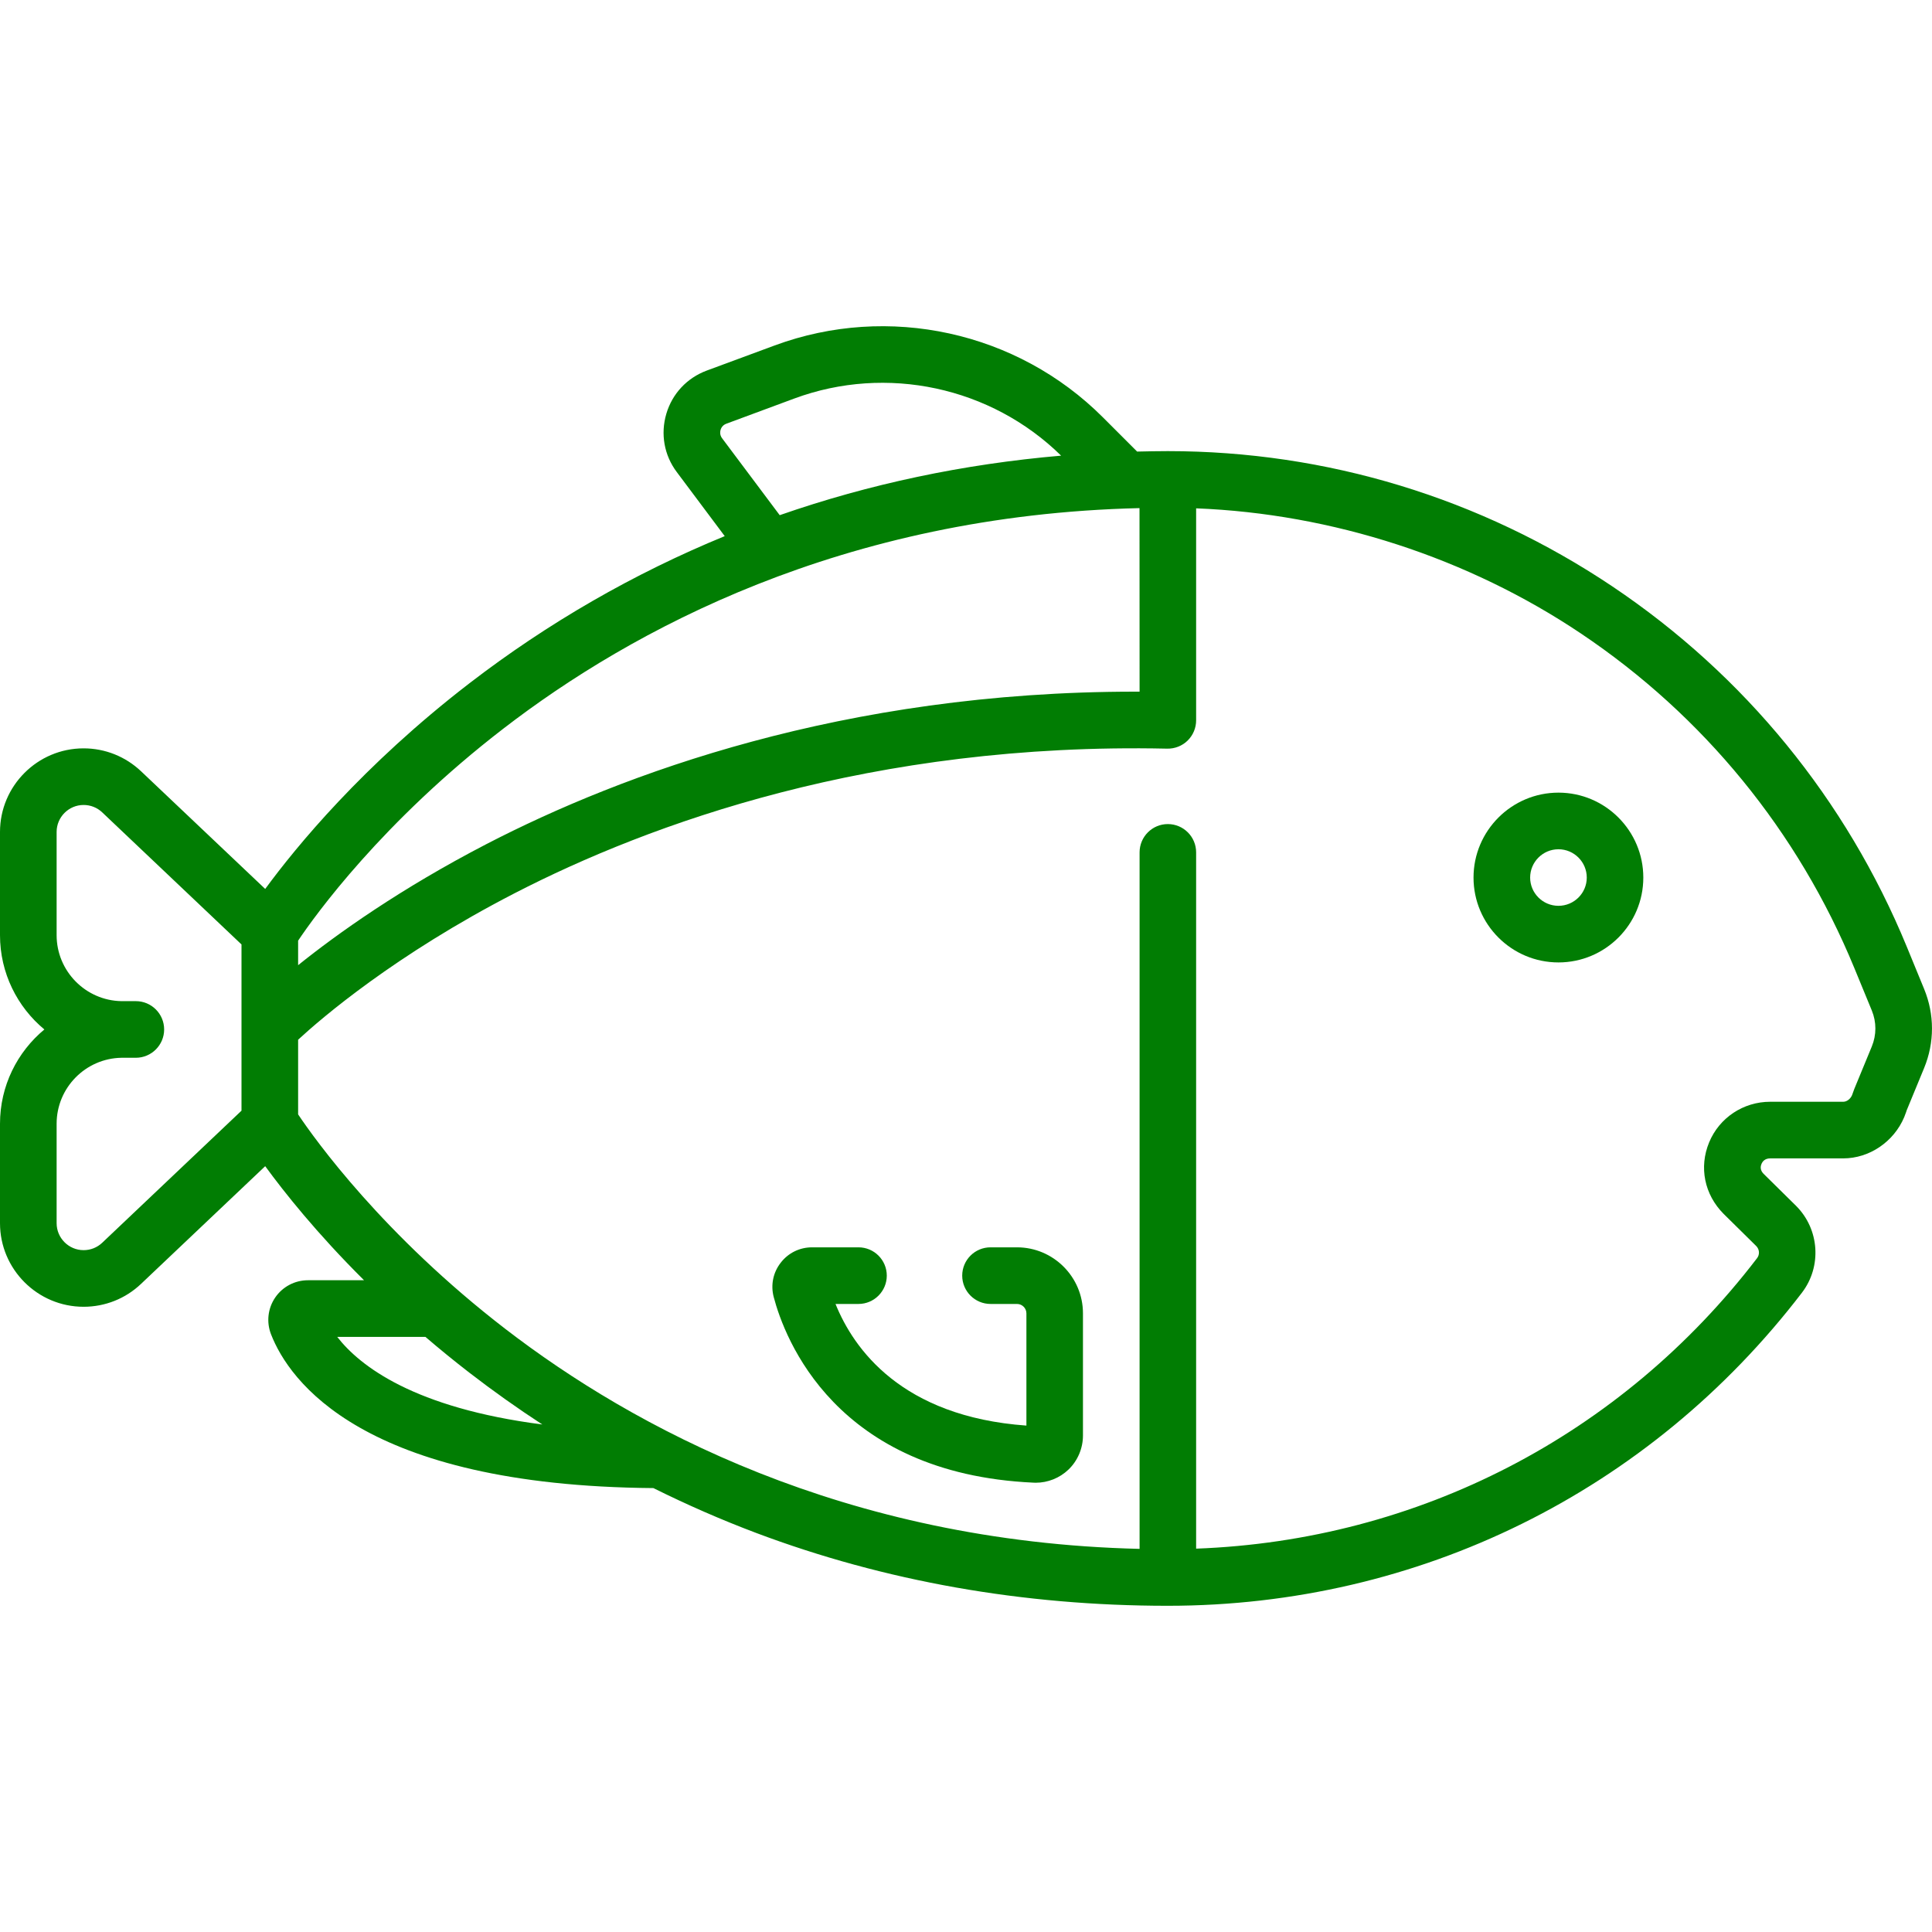 <svg width="26" height="26" viewBox="0 0 26 26" fill="none" xmlns="http://www.w3.org/2000/svg">
<path d="M13.686 16.786H13.33C13.12 16.786 12.949 16.956 12.949 17.167C12.949 17.377 13.12 17.548 13.33 17.548H13.686C13.756 17.548 13.813 17.605 13.813 17.675V19.185C12.131 19.064 11.487 18.15 11.244 17.548H11.553C11.763 17.548 11.934 17.377 11.934 17.167C11.934 16.956 11.763 16.786 11.553 16.786H10.928C10.761 16.786 10.607 16.862 10.506 16.994C10.404 17.125 10.37 17.293 10.412 17.454C10.558 18.009 11.241 19.832 13.909 19.953C13.919 19.954 13.928 19.954 13.938 19.954C14.101 19.954 14.26 19.891 14.378 19.778C14.503 19.659 14.574 19.491 14.574 19.319V17.674C14.574 17.185 14.176 16.786 13.686 16.786Z" fill="#017D03"/>
<path d="M25.894 13.309L25.66 12.739C24.845 10.759 23.476 9.084 21.699 7.892C19.923 6.701 17.854 6.071 15.716 6.071H15.716C15.578 6.071 15.44 6.074 15.303 6.077L14.843 5.617C13.689 4.462 11.956 4.083 10.425 4.649L9.511 4.987C9.245 5.086 9.047 5.298 8.967 5.569C8.887 5.841 8.938 6.127 9.108 6.353L9.753 7.215C8.528 7.718 7.373 8.383 6.315 9.197C4.879 10.303 3.981 11.401 3.569 11.963L1.899 10.38C1.689 10.181 1.414 10.071 1.125 10.071C0.505 10.071 0 10.576 0 11.196V12.585C0 13.094 0.232 13.551 0.597 13.854C0.232 14.157 0 14.613 0 15.123V16.461C0 17.081 0.505 17.586 1.125 17.586C1.414 17.586 1.689 17.477 1.899 17.277L3.569 15.694C3.823 16.042 4.262 16.596 4.899 17.229H4.144C3.968 17.229 3.803 17.316 3.704 17.461C3.604 17.607 3.583 17.793 3.648 17.958C3.888 18.573 4.871 19.995 8.793 20.026C9.244 20.25 9.705 20.452 10.177 20.63C11.905 21.28 13.769 21.61 15.716 21.61C19.09 21.61 22.2 20.074 24.25 17.396C24.519 17.044 24.486 16.543 24.171 16.228L23.733 15.796C23.685 15.747 23.691 15.698 23.705 15.665C23.716 15.636 23.747 15.589 23.823 15.589H24.806C25.157 15.589 25.486 15.366 25.626 15.034C25.634 15.014 25.643 14.989 25.652 14.965C25.654 14.957 25.657 14.949 25.659 14.943L25.894 14.373C26.035 14.03 26.035 13.652 25.894 13.309ZM9.697 5.785C9.704 5.762 9.723 5.721 9.775 5.702L10.69 5.363C11.931 4.904 13.337 5.206 14.28 6.132C12.966 6.245 11.698 6.513 10.493 6.933L9.717 5.897C9.684 5.852 9.691 5.808 9.697 5.785ZM6.78 9.801C8.485 8.488 11.337 6.931 15.335 6.838L15.336 9.308C15.315 9.308 15.293 9.308 15.273 9.308C11.351 9.308 8.376 10.413 6.547 11.359C5.388 11.96 4.54 12.565 4.012 12.989V12.659C4.237 12.323 5.142 11.061 6.78 9.801ZM1.375 16.725C1.307 16.789 1.219 16.824 1.125 16.824C0.925 16.824 0.762 16.661 0.762 16.461V15.123C0.762 14.638 1.152 14.243 1.635 14.235C1.64 14.235 1.645 14.235 1.65 14.235H1.828C2.038 14.235 2.209 14.064 2.209 13.854C2.209 13.643 2.038 13.473 1.828 13.473H1.65C1.645 13.473 1.64 13.473 1.635 13.473C1.152 13.465 0.762 13.069 0.762 12.585V11.196C0.762 10.996 0.925 10.833 1.125 10.833C1.219 10.833 1.307 10.868 1.375 10.932L3.25 12.71V14.947L1.375 16.725ZM4.538 17.991H5.725C5.91 18.15 6.106 18.31 6.314 18.471C6.634 18.718 6.962 18.951 7.298 19.17C5.575 18.948 4.844 18.385 4.538 17.991ZM25.19 14.083L24.955 14.653C24.947 14.672 24.939 14.694 24.932 14.716C24.929 14.724 24.926 14.732 24.924 14.738C24.902 14.79 24.853 14.827 24.806 14.827H23.823C23.461 14.827 23.138 15.042 23.001 15.373C22.862 15.708 22.937 16.076 23.196 16.336L23.634 16.768C23.679 16.813 23.684 16.883 23.645 16.933C21.818 19.32 19.084 20.731 16.097 20.841V11.471C16.097 11.261 15.927 11.09 15.716 11.09C15.506 11.09 15.336 11.261 15.336 11.471V20.844C11.352 20.75 8.508 19.197 6.806 17.888C5.158 16.62 4.239 15.336 4.012 14.997V13.992C4.326 13.702 5.317 12.85 6.927 12.02C8.742 11.085 11.739 9.989 15.708 10.075C15.81 10.077 15.91 10.038 15.983 9.966C16.056 9.894 16.097 9.796 16.097 9.694V6.841C17.929 6.913 19.754 7.505 21.275 8.525C22.926 9.632 24.198 11.189 24.955 13.028L25.19 13.599C25.254 13.755 25.254 13.927 25.19 14.083Z" fill="#017D03"/>
<path d="M20.973 12.952C20.343 12.952 19.83 12.44 19.83 11.81C19.83 11.18 20.343 10.667 20.973 10.667C21.603 10.667 22.115 11.18 22.115 11.81C22.115 12.44 21.603 12.952 20.973 12.952ZM20.973 11.429C20.763 11.429 20.592 11.6 20.592 11.81C20.592 12.02 20.763 12.19 20.973 12.19C21.183 12.19 21.354 12.02 21.354 11.81C21.354 11.6 21.183 11.429 20.973 11.429Z" fill="#017D03"/>
</svg>
